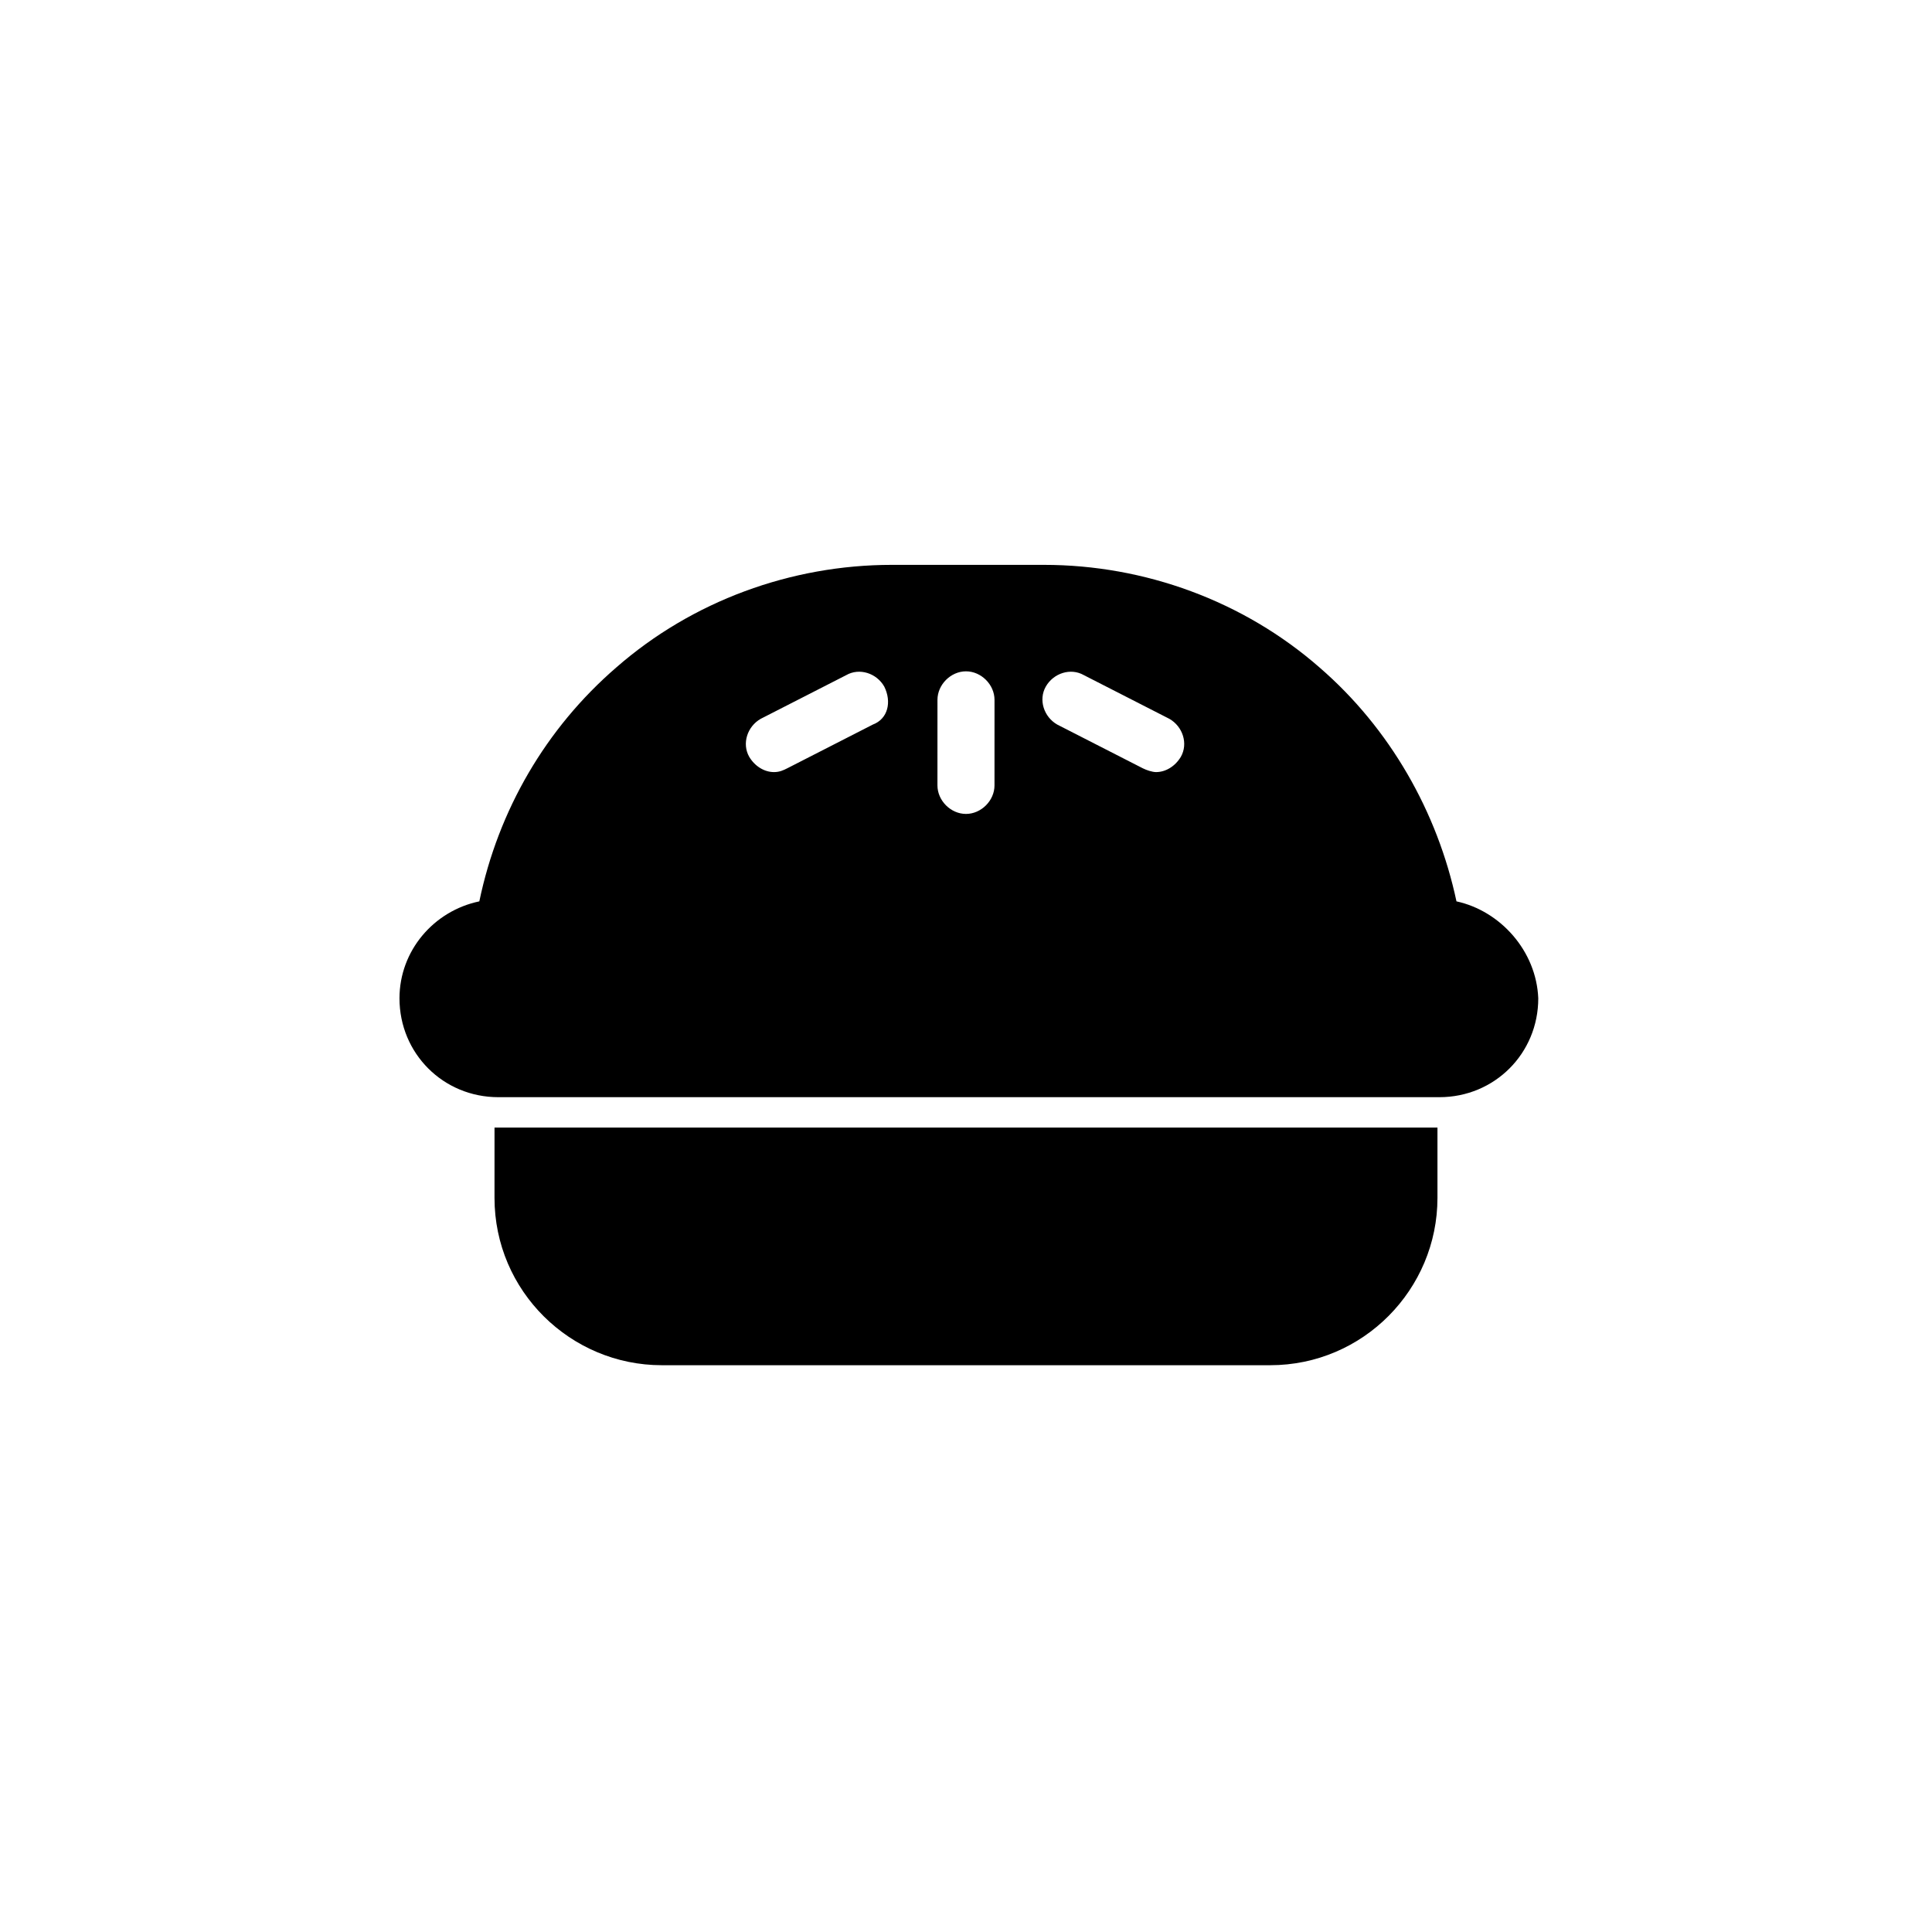 <?xml version="1.0" encoding="UTF-8"?>
<!-- Uploaded to: ICON Repo, www.svgrepo.com, Generator: ICON Repo Mixer Tools -->
<svg fill="#000000" width="800px" height="800px" version="1.1" viewBox="144 144 512 512" xmlns="http://www.w3.org/2000/svg">
 <g>
  <path d="m275.05 461.46c0 24.688 20.152 44.336 44.336 44.336h161.22c24.688 0 44.336-20.152 44.336-44.336v-18.641h-249.89z"/>
  <path d="m529.98 382.87c-5.039-23.68-17.633-45.848-36.273-61.969-20.152-17.633-46.352-27.207-73.051-27.207h-40.305c-26.703 0-52.898 9.574-73.051 27.207-18.641 16.121-31.234 37.785-36.273 61.969-12.09 2.519-21.16 13.098-21.16 25.695 0 14.609 11.586 26.199 26.199 26.199h249.39c14.609 0 26.199-11.586 26.199-26.199-0.512-12.594-10.082-23.176-21.672-25.695zm-154.67-46.852-22.672 11.586c-1.008 0.504-2.016 1.008-3.527 1.008-2.519 0-5.039-1.512-6.551-4.031-2.016-3.527-0.504-8.062 3.023-10.078l22.672-11.586c3.527-2.016 8.062-0.504 10.078 3.023 2.016 4.031 1.008 8.566-3.023 10.078zm32.242 16.121c0 4.031-3.527 7.559-7.559 7.559s-7.559-3.527-7.559-7.559l0.004-22.672c0-4.031 3.527-7.559 7.559-7.559s7.559 3.527 7.559 7.559zm49.375-7.559c-1.512 2.519-4.031 4.031-6.551 4.031-1.008 0-2.519-0.504-3.527-1.008l-22.672-11.586c-3.527-2.016-5.039-6.551-3.023-10.078s6.551-5.039 10.078-3.023l22.672 11.586c3.527 2.019 5.039 6.555 3.023 10.078z"/>
 </g>
</svg>
